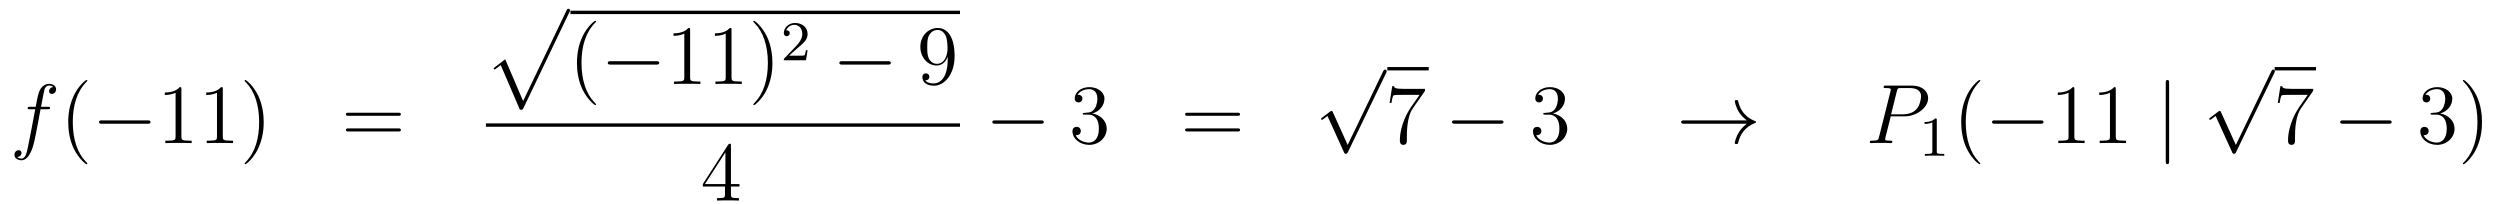 <?xml version='1.0'?>
<!-- This file was generated by dvisvgm 1.14.1 -->
<svg height='29pt' version='1.1' viewBox='0 -29 355 29' width='355pt' xmlns='http://www.w3.org/2000/svg' xmlns:xlink='http://www.w3.org/1999/xlink'>
<g id='page1'>
<g transform='matrix(1 0 0 1 -132 638)'>
<path d='M138.772 -651.486C139.011 -651.486 139.106 -651.486 139.106 -651.713C139.106 -651.832 139.011 -651.832 138.795 -651.832H137.827C138.054 -653.063 138.222 -653.912 138.317 -654.295C138.389 -654.582 138.64 -654.857 138.951 -654.857C139.202 -654.857 139.453 -654.749 139.572 -654.642C139.106 -654.594 138.963 -654.247 138.963 -654.044C138.963 -653.805 139.142 -653.661 139.369 -653.661C139.608 -653.661 139.967 -653.864 139.967 -654.319C139.967 -654.821 139.465 -655.096 138.939 -655.096C138.425 -655.096 137.923 -654.713 137.684 -654.247C137.468 -653.828 137.349 -653.398 137.074 -651.832H136.273C136.046 -651.832 135.927 -651.832 135.927 -651.617C135.927 -651.486 135.998 -651.486 136.237 -651.486H137.002C136.787 -650.374 136.297 -647.672 136.022 -646.393C135.819 -645.353 135.64 -644.48 135.042 -644.48C135.006 -644.48 134.659 -644.48 134.444 -644.707C135.054 -644.755 135.054 -645.281 135.054 -645.293C135.054 -645.532 134.874 -645.676 134.648 -645.676C134.408 -645.676 134.05 -645.472 134.05 -645.018C134.05 -644.504 134.576 -644.241 135.042 -644.241C136.261 -644.241 136.763 -646.429 136.895 -647.027C137.11 -647.947 137.696 -651.127 137.755 -651.486H138.772Z' fill-rule='evenodd'/>
<path d='M144.403 -643.775C144.403 -643.811 144.403 -643.835 144.2 -644.038C143.004 -645.246 142.335 -647.218 142.335 -649.657C142.335 -651.976 142.897 -653.972 144.283 -655.383C144.403 -655.49 144.403 -655.514 144.403 -655.55C144.403 -655.622 144.343 -655.646 144.295 -655.646C144.14 -655.646 143.16 -654.785 142.574 -653.613C141.964 -652.406 141.689 -651.127 141.689 -649.657C141.689 -648.592 141.857 -647.17 142.478 -645.891C143.183 -644.457 144.164 -643.679 144.295 -643.679C144.343 -643.679 144.403 -643.703 144.403 -643.775Z' fill-rule='evenodd'/>
<path d='M152.954 -649.429C153.157 -649.429 153.373 -649.429 153.373 -649.668C153.373 -649.908 153.157 -649.908 152.954 -649.908H146.487C146.284 -649.908 146.069 -649.908 146.069 -649.668C146.069 -649.429 146.284 -649.429 146.487 -649.429H152.954Z' fill-rule='evenodd'/>
<path d='M157.758 -654.342C157.758 -654.618 157.758 -654.629 157.518 -654.629C157.232 -654.307 156.634 -653.864 155.403 -653.864V-653.518C155.678 -653.518 156.275 -653.518 156.933 -653.828V-647.6C156.933 -647.17 156.897 -647.027 155.845 -647.027H155.474V-646.68C155.797 -646.704 156.957 -646.704 157.351 -646.704C157.746 -646.704 158.893 -646.704 159.216 -646.68V-647.027H158.845C157.793 -647.027 157.758 -647.17 157.758 -647.6V-654.342ZM163.637 -654.342C163.637 -654.618 163.637 -654.629 163.398 -654.629C163.111 -654.307 162.514 -653.864 161.282 -653.864V-653.518C161.557 -653.518 162.155 -653.518 162.812 -653.828V-647.6C162.812 -647.17 162.777 -647.027 161.725 -647.027H161.354V-646.68C161.677 -646.704 162.837 -646.704 163.231 -646.704C163.626 -646.704 164.773 -646.704 165.096 -646.68V-647.027H164.725C163.673 -647.027 163.637 -647.17 163.637 -647.6V-654.342ZM169.446 -649.657C169.446 -650.565 169.326 -652.047 168.657 -653.434C167.951 -654.868 166.971 -655.646 166.839 -655.646C166.792 -655.646 166.732 -655.622 166.732 -655.55C166.732 -655.514 166.732 -655.49 166.935 -655.287C168.131 -654.08 168.8 -652.107 168.8 -649.668C168.8 -647.349 168.238 -645.353 166.851 -643.942C166.732 -643.835 166.732 -643.811 166.732 -643.775C166.732 -643.703 166.792 -643.679 166.839 -643.679C166.995 -643.679 167.975 -644.54 168.561 -645.712C169.171 -646.931 169.446 -648.222 169.446 -649.657Z' fill-rule='evenodd'/>
<path d='M188.54 -650.553C188.707 -650.553 188.923 -650.553 188.923 -650.768C188.923 -650.995 188.72 -650.995 188.54 -650.995H181.499C181.332 -650.995 181.117 -650.995 181.117 -650.78C181.117 -650.553 181.32 -650.553 181.499 -650.553H188.54ZM188.54 -648.33C188.707 -648.33 188.923 -648.33 188.923 -648.545C188.923 -648.772 188.72 -648.772 188.54 -648.772H181.499C181.332 -648.772 181.117 -648.772 181.117 -648.557C181.117 -648.33 181.32 -648.33 181.499 -648.33H188.54Z' fill-rule='evenodd'/>
<path d='M205.829 -651.413C206.2 -651.413 206.21 -651.425 206.33 -651.652L212.869 -665.304C212.953 -665.459 212.953 -665.483 212.953 -665.519C212.953 -665.651 212.857 -665.758 212.714 -665.758C212.558 -665.758 212.51 -665.651 212.45 -665.519L206.282 -652.657L203.736 -658.586L202.075 -657.307L202.254 -657.115L203.104 -657.761L205.829 -651.413Z' fill-rule='evenodd'/>
<path d='M213 -665H268.32V-665.481H213'/>
<path d='M216.641 -652.175C216.641 -652.211 216.641 -652.235 216.438 -652.438C215.243 -653.646 214.573 -655.618 214.573 -658.057C214.573 -660.376 215.135 -662.372 216.522 -663.783C216.641 -663.89 216.641 -663.914 216.641 -663.95C216.641 -664.022 216.582 -664.046 216.534 -664.046C216.378 -664.046 215.398 -663.185 214.812 -662.013C214.202 -660.806 213.928 -659.527 213.928 -658.057C213.928 -656.992 214.094 -655.57 214.716 -654.291C215.422 -652.857 216.402 -652.079 216.534 -652.079C216.582 -652.079 216.641 -652.103 216.641 -652.175Z' fill-rule='evenodd'/>
<path d='M225.192 -657.829C225.396 -657.829 225.611 -657.829 225.611 -658.068C225.611 -658.308 225.396 -658.308 225.192 -658.308H218.725C218.522 -658.308 218.306 -658.308 218.306 -658.068C218.306 -657.829 218.522 -657.829 218.725 -657.829H225.192Z' fill-rule='evenodd'/>
<path d='M229.996 -662.742C229.996 -663.018 229.996 -663.029 229.757 -663.029C229.47 -662.707 228.872 -662.264 227.641 -662.264V-661.918C227.916 -661.918 228.514 -661.918 229.171 -662.228V-656C229.171 -655.57 229.135 -655.427 228.083 -655.427H227.713V-655.08C228.035 -655.104 229.195 -655.104 229.589 -655.104C229.984 -655.104 231.132 -655.104 231.455 -655.08V-655.427H231.084C230.032 -655.427 229.996 -655.57 229.996 -656V-662.742ZM235.876 -662.742C235.876 -663.018 235.876 -663.029 235.637 -663.029C235.35 -662.707 234.752 -662.264 233.521 -662.264V-661.918C233.796 -661.918 234.394 -661.918 235.051 -662.228V-656C235.051 -655.57 235.015 -655.427 233.963 -655.427H233.592V-655.08C233.915 -655.104 235.075 -655.104 235.469 -655.104C235.864 -655.104 237.011 -655.104 237.334 -655.08V-655.427H236.964C235.912 -655.427 235.876 -655.57 235.876 -656V-662.742ZM241.684 -658.057C241.684 -658.965 241.565 -660.447 240.895 -661.834C240.19 -663.268 239.209 -664.046 239.078 -664.046C239.03 -664.046 238.97 -664.022 238.97 -663.95C238.97 -663.914 238.97 -663.89 239.173 -663.687C240.37 -662.48 241.038 -660.507 241.038 -658.068C241.038 -655.749 240.476 -653.753 239.089 -652.342C238.97 -652.235 238.97 -652.211 238.97 -652.175C238.97 -652.103 239.03 -652.079 239.078 -652.079C239.233 -652.079 240.214 -652.94 240.799 -654.112C241.409 -655.331 241.684 -656.622 241.684 -658.057Z' fill-rule='evenodd'/>
<path d='M245.128 -660.066C245.255 -660.185 245.59 -660.448 245.717 -660.56C246.211 -661.014 246.68 -661.452 246.68 -662.177C246.68 -663.125 245.884 -663.739 244.888 -663.739C243.932 -663.739 243.302 -663.014 243.302 -662.305C243.302 -661.914 243.613 -661.858 243.725 -661.858C243.892 -661.858 244.139 -661.978 244.139 -662.281C244.139 -662.695 243.74 -662.695 243.646 -662.695C243.876 -663.277 244.41 -663.476 244.8 -663.476C245.542 -663.476 245.924 -662.847 245.924 -662.177C245.924 -661.348 245.342 -660.743 244.402 -659.779L243.398 -658.743C243.302 -658.655 243.302 -658.639 243.302 -658.44H246.45L246.68 -659.866H246.433C246.41 -659.707 246.347 -659.308 246.251 -659.157C246.203 -659.093 245.597 -659.093 245.47 -659.093H244.051L245.128 -660.066Z' fill-rule='evenodd'/>
<path d='M258.078 -657.829C258.281 -657.829 258.497 -657.829 258.497 -658.068C258.497 -658.308 258.281 -658.308 258.078 -658.308H251.611C251.407 -658.308 251.192 -658.308 251.192 -658.068C251.192 -657.829 251.407 -657.829 251.611 -657.829H258.078Z' fill-rule='evenodd'/>
<path d='M266.574 -658.559C266.574 -655.737 265.319 -655.152 264.601 -655.152C264.314 -655.152 263.681 -655.188 263.382 -655.606H263.454C263.537 -655.582 263.968 -655.654 263.968 -656.096C263.968 -656.359 263.789 -656.586 263.477 -656.586C263.166 -656.586 262.975 -656.383 262.975 -656.072C262.975 -655.331 263.573 -654.829 264.613 -654.829C266.107 -654.829 267.553 -656.419 267.553 -659.013C267.553 -662.228 266.215 -663.029 265.163 -663.029C263.848 -663.029 262.688 -661.93 262.688 -660.352C262.688 -658.774 263.8 -657.698 264.996 -657.698C265.88 -657.698 266.334 -658.343 266.574 -658.953V-658.559ZM265.043 -657.937C264.29 -657.937 263.968 -658.547 263.86 -658.774C263.669 -659.228 263.669 -659.802 263.669 -660.34C263.669 -661.009 263.669 -661.583 263.98 -662.073C264.194 -662.396 264.517 -662.742 265.163 -662.742C265.844 -662.742 266.191 -662.145 266.31 -661.87C266.55 -661.284 266.55 -660.268 266.55 -660.089C266.55 -659.085 266.095 -657.937 265.043 -657.937Z' fill-rule='evenodd'/>
<path d='M201 -649H268.32V-649.48H201'/>
<path d='M235.795 -646.302C235.795 -646.529 235.795 -646.589 235.628 -646.589C235.532 -646.589 235.496 -646.589 235.4 -646.446L231.803 -640.863V-640.516H234.947V-639.428C234.947 -638.986 234.923 -638.867 234.05 -638.867H233.81V-638.52C234.086 -638.544 235.031 -638.544 235.366 -638.544C235.699 -638.544 236.657 -638.544 236.93 -638.52V-638.867H236.692C235.831 -638.867 235.795 -638.986 235.795 -639.428V-640.516H237.002V-640.863H235.795V-646.302ZM235.007 -645.37V-640.863H232.102L235.007 -645.37Z' fill-rule='evenodd'/>
<path d='M279.798 -649.429C280.001 -649.429 280.217 -649.429 280.217 -649.668C280.217 -649.908 280.001 -649.908 279.798 -649.908H273.331C273.127 -649.908 272.912 -649.908 272.912 -649.668C272.912 -649.429 273.127 -649.429 273.331 -649.429H279.798Z' fill-rule='evenodd'/>
<path d='M285.998 -650.972C285.794 -650.96 285.746 -650.947 285.746 -650.84C285.746 -650.721 285.806 -650.721 286.021 -650.721H286.572C287.587 -650.721 288.042 -649.884 288.042 -648.736C288.042 -647.17 287.23 -646.752 286.643 -646.752C286.069 -646.752 285.089 -647.027 284.743 -647.816C285.125 -647.756 285.472 -647.971 285.472 -648.401C285.472 -648.748 285.221 -648.987 284.886 -648.987C284.599 -648.987 284.288 -648.82 284.288 -648.366C284.288 -647.302 285.353 -646.429 286.679 -646.429C288.102 -646.429 289.153 -647.517 289.153 -648.724C289.153 -649.824 288.269 -650.685 287.122 -650.888C288.162 -651.187 288.832 -652.059 288.832 -652.992C288.832 -653.936 287.851 -654.629 286.691 -654.629C285.496 -654.629 284.611 -653.9 284.611 -653.028C284.611 -652.549 284.982 -652.454 285.161 -652.454C285.412 -652.454 285.698 -652.633 285.698 -652.992C285.698 -653.374 285.412 -653.542 285.149 -653.542C285.077 -653.542 285.054 -653.542 285.018 -653.53C285.472 -654.342 286.596 -654.342 286.655 -654.342C287.05 -654.342 287.827 -654.163 287.827 -652.992C287.827 -652.765 287.791 -652.095 287.444 -651.581C287.086 -651.055 286.679 -651.019 286.356 -651.007L285.998 -650.972Z' fill-rule='evenodd'/>
<path d='M307.706 -650.553C307.873 -650.553 308.089 -650.553 308.089 -650.768C308.089 -650.995 307.885 -650.995 307.706 -650.995H300.665C300.498 -650.995 300.283 -650.995 300.283 -650.78C300.283 -650.553 300.486 -650.553 300.665 -650.553H307.706ZM307.706 -648.33C307.873 -648.33 308.089 -648.33 308.089 -648.545C308.089 -648.772 307.885 -648.772 307.706 -648.772H300.665C300.498 -648.772 300.283 -648.772 300.283 -648.557C300.283 -648.33 300.486 -648.33 300.665 -648.33H307.706Z' fill-rule='evenodd'/>
<path d='M323.37 -646.419L321.266 -651.069C321.182 -651.261 321.122 -651.261 321.086 -651.261C321.076 -651.261 321.016 -651.261 320.884 -651.165L319.748 -650.304C319.592 -650.185 319.592 -650.149 319.592 -650.113C319.592 -650.053 319.628 -649.982 319.712 -649.982C319.784 -649.982 319.987 -650.149 320.119 -650.245C320.19 -650.304 320.37 -650.436 320.501 -650.532L322.856 -645.355C322.939 -645.164 322.999 -645.164 323.107 -645.164C323.286 -645.164 323.322 -645.236 323.406 -645.403L328.834 -656.64C328.916 -656.808 328.916 -656.855 328.916 -656.879C328.916 -656.999 328.822 -657.118 328.678 -657.118C328.582 -657.118 328.499 -657.058 328.403 -656.867L323.37 -646.419Z' fill-rule='evenodd'/>
<path d='M329 -657H334.879V-657.48H329'/>
<path d='M334.355 -654.103V-654.378H331.475C330.028 -654.378 330.004 -654.534 329.956 -654.761H329.693L329.323 -652.37H329.586C329.621 -652.585 329.729 -653.327 329.885 -653.458C329.98 -653.53 330.877 -653.53 331.044 -653.53H333.578L332.311 -651.713C331.988 -651.247 330.781 -649.286 330.781 -647.039C330.781 -646.907 330.781 -646.429 331.271 -646.429C331.774 -646.429 331.774 -646.895 331.774 -647.051V-647.648C331.774 -649.429 332.06 -650.816 332.622 -651.617L334.355 -654.103Z' fill-rule='evenodd'/>
<path d='M345.073 -649.429C345.277 -649.429 345.492 -649.429 345.492 -649.668C345.492 -649.908 345.277 -649.908 345.073 -649.908H338.606C338.404 -649.908 338.188 -649.908 338.188 -649.668C338.188 -649.429 338.404 -649.429 338.606 -649.429H345.073Z' fill-rule='evenodd'/>
<path d='M351.394 -650.972C351.191 -650.96 351.143 -650.947 351.143 -650.84C351.143 -650.721 351.203 -650.721 351.418 -650.721H351.967C352.984 -650.721 353.438 -649.884 353.438 -648.736C353.438 -647.17 352.625 -646.752 352.039 -646.752C351.466 -646.752 350.485 -647.027 350.138 -647.816C350.521 -647.756 350.868 -647.971 350.868 -648.401C350.868 -648.748 350.617 -648.987 350.282 -648.987C349.996 -648.987 349.685 -648.82 349.685 -648.366C349.685 -647.302 350.748 -646.429 352.075 -646.429C353.497 -646.429 354.55 -647.517 354.55 -648.724C354.55 -649.824 353.665 -650.685 352.517 -650.888C353.557 -651.187 354.227 -652.059 354.227 -652.992C354.227 -653.936 353.246 -654.629 352.087 -654.629C350.892 -654.629 350.008 -653.9 350.008 -653.028C350.008 -652.549 350.377 -652.454 350.557 -652.454C350.808 -652.454 351.095 -652.633 351.095 -652.992C351.095 -653.374 350.808 -653.542 350.545 -653.542C350.473 -653.542 350.449 -653.542 350.413 -653.53C350.868 -654.342 351.991 -654.342 352.051 -654.342C352.446 -654.342 353.222 -654.163 353.222 -652.992C353.222 -652.765 353.188 -652.095 352.84 -651.581C352.482 -651.055 352.075 -651.019 351.752 -651.007L351.394 -650.972Z' fill-rule='evenodd'/>
<path d='M380.042 -649.429C379.385 -648.927 379.062 -648.437 378.967 -648.282C378.43 -647.457 378.334 -646.704 378.334 -646.692C378.334 -646.548 378.476 -646.548 378.572 -646.548C378.775 -646.548 378.787 -646.572 378.835 -646.788C379.11 -647.959 379.816 -648.963 381.167 -649.513C381.31 -649.561 381.346 -649.585 381.346 -649.668S381.274 -649.788 381.251 -649.8C380.724 -650.003 379.278 -650.601 378.823 -652.609C378.787 -652.753 378.775 -652.788 378.572 -652.788C378.476 -652.788 378.334 -652.788 378.334 -652.645C378.334 -652.621 378.44 -651.868 378.943 -651.067C379.182 -650.708 379.529 -650.29 380.042 -649.908H371.161C370.945 -649.908 370.73 -649.908 370.73 -649.668C370.73 -649.429 370.945 -649.429 371.161 -649.429H380.042Z' fill-rule='evenodd'/>
<path d='M400.488 -650.481H402.496C404.146 -650.481 405.796 -651.701 405.796 -653.063C405.796 -653.996 405.006 -654.845 403.5 -654.845H399.806C399.58 -654.845 399.472 -654.845 399.472 -654.618C399.472 -654.498 399.58 -654.498 399.758 -654.498C400.488 -654.498 400.488 -654.402 400.488 -654.271C400.488 -654.247 400.488 -654.175 400.44 -653.996L398.826 -647.565C398.718 -647.146 398.694 -647.027 397.858 -647.027C397.631 -647.027 397.511 -647.027 397.511 -646.812C397.511 -646.68 397.619 -646.68 397.691 -646.68C397.918 -646.68 398.156 -646.704 398.383 -646.704H399.782C400.009 -646.704 400.26 -646.68 400.488 -646.68C400.583 -646.68 400.715 -646.68 400.715 -646.907C400.715 -647.027 400.607 -647.027 400.428 -647.027C399.71 -647.027 399.698 -647.11 399.698 -647.23C399.698 -647.29 399.71 -647.373 399.722 -647.433L400.488 -650.481ZM401.348 -654.032C401.455 -654.474 401.503 -654.498 401.97 -654.498H403.153C404.05 -654.498 404.791 -654.211 404.791 -653.314C404.791 -653.004 404.635 -651.987 404.086 -651.438C403.883 -651.222 403.309 -650.768 402.221 -650.768H400.536L401.348 -654.032Z' fill-rule='evenodd'/>
<path d='M407.022 -649.956C407.022 -650.171 407.006 -650.179 406.79 -650.179C406.464 -649.86 406.042 -649.669 405.286 -649.669V-649.406C405.5 -649.406 405.93 -649.406 406.392 -649.621V-645.533C406.392 -645.238 406.369 -645.143 405.612 -645.143H405.332V-644.88C405.659 -644.904 406.345 -644.904 406.704 -644.904C407.062 -644.904 407.755 -644.904 408.082 -644.88V-645.143H407.803C407.046 -645.143 407.022 -645.238 407.022 -645.533V-649.956Z' fill-rule='evenodd'/>
<path d='M413.206 -643.775C413.206 -643.811 413.206 -643.835 413.002 -644.038C411.806 -645.246 411.137 -647.218 411.137 -649.657C411.137 -651.976 411.698 -653.972 413.086 -655.383C413.206 -655.49 413.206 -655.514 413.206 -655.55C413.206 -655.622 413.146 -655.646 413.098 -655.646C412.943 -655.646 411.962 -654.785 411.377 -653.613C410.767 -652.406 410.491 -651.127 410.491 -649.657C410.491 -648.592 410.659 -647.17 411.281 -645.891C411.985 -644.457 412.966 -643.679 413.098 -643.679C413.146 -643.679 413.206 -643.703 413.206 -643.775Z' fill-rule='evenodd'/>
<path d='M421.757 -649.429C421.96 -649.429 422.174 -649.429 422.174 -649.668C422.174 -649.908 421.96 -649.908 421.757 -649.908H415.289C415.086 -649.908 414.871 -649.908 414.871 -649.668C414.871 -649.429 415.086 -649.429 415.289 -649.429H421.757Z' fill-rule='evenodd'/>
<path d='M426.559 -654.342C426.559 -654.618 426.559 -654.629 426.32 -654.629C426.034 -654.307 425.436 -653.864 424.205 -653.864V-653.518C424.48 -653.518 425.077 -653.518 425.735 -653.828V-647.6C425.735 -647.17 425.699 -647.027 424.646 -647.027H424.277V-646.68C424.6 -646.704 425.759 -646.704 426.154 -646.704S427.696 -646.704 428.018 -646.68V-647.027H427.648C426.595 -647.027 426.559 -647.17 426.559 -647.6V-654.342ZM432.439 -654.342C432.439 -654.618 432.439 -654.629 432.2 -654.629C431.914 -654.307 431.316 -653.864 430.085 -653.864V-653.518C430.36 -653.518 430.957 -653.518 431.615 -653.828V-647.6C431.615 -647.17 431.579 -647.027 430.526 -647.027H430.157V-646.68C430.478 -646.704 431.639 -646.704 432.034 -646.704C432.427 -646.704 433.576 -646.704 433.898 -646.68V-647.027H433.528C432.475 -647.027 432.439 -647.17 432.439 -647.6V-654.342Z' fill-rule='evenodd'/>
<path d='M440.015 -655.215C440.015 -655.43 440.015 -655.646 439.776 -655.646C439.537 -655.646 439.537 -655.43 439.537 -655.215V-644.122C439.537 -643.907 439.537 -643.692 439.776 -643.692C440.015 -643.692 440.015 -643.907 440.015 -644.122V-655.215Z' fill-rule='evenodd'/>
<path d='M449.49 -646.419L447.386 -651.069C447.302 -651.261 447.242 -651.261 447.206 -651.261C447.196 -651.261 447.136 -651.261 447.004 -651.165L445.868 -650.304C445.712 -650.185 445.712 -650.149 445.712 -650.113C445.712 -650.053 445.748 -649.982 445.832 -649.982C445.904 -649.982 446.107 -650.149 446.239 -650.245C446.31 -650.304 446.49 -650.436 446.621 -650.532L448.976 -645.355C449.059 -645.164 449.119 -645.164 449.227 -645.164C449.406 -645.164 449.442 -645.236 449.526 -645.403L454.954 -656.64C455.036 -656.808 455.036 -656.855 455.036 -656.879C455.036 -656.999 454.942 -657.118 454.798 -657.118C454.702 -657.118 454.619 -657.058 454.523 -656.867L449.49 -646.419Z' fill-rule='evenodd'/>
<path d='M455 -657H460.879V-657.48H455'/>
<path d='M460.475 -654.103V-654.378H457.595C456.148 -654.378 456.124 -654.534 456.076 -654.761H455.813L455.443 -652.37H455.706C455.741 -652.585 455.849 -653.327 456.005 -653.458C456.1 -653.53 456.997 -653.53 457.164 -653.53H459.698L458.431 -651.713C458.108 -651.247 456.901 -649.286 456.901 -647.039C456.901 -646.907 456.901 -646.429 457.391 -646.429C457.894 -646.429 457.894 -646.895 457.894 -647.051V-647.648C457.894 -649.429 458.18 -650.816 458.742 -651.617L460.475 -654.103Z' fill-rule='evenodd'/>
<path d='M471.193 -649.429C471.397 -649.429 471.612 -649.429 471.612 -649.668C471.612 -649.908 471.397 -649.908 471.193 -649.908H464.726C464.524 -649.908 464.308 -649.908 464.308 -649.668C464.308 -649.429 464.524 -649.429 464.726 -649.429H471.193Z' fill-rule='evenodd'/>
<path d='M477.394 -650.972C477.191 -650.96 477.143 -650.947 477.143 -650.84C477.143 -650.721 477.203 -650.721 477.418 -650.721H477.967C478.984 -650.721 479.438 -649.884 479.438 -648.736C479.438 -647.17 478.625 -646.752 478.039 -646.752C477.466 -646.752 476.485 -647.027 476.138 -647.816C476.521 -647.756 476.868 -647.971 476.868 -648.401C476.868 -648.748 476.617 -648.987 476.282 -648.987C475.996 -648.987 475.685 -648.82 475.685 -648.366C475.685 -647.302 476.748 -646.429 478.075 -646.429C479.497 -646.429 480.55 -647.517 480.55 -648.724C480.55 -649.824 479.665 -650.685 478.517 -650.888C479.557 -651.187 480.227 -652.059 480.227 -652.992C480.227 -653.936 479.246 -654.629 478.087 -654.629C476.892 -654.629 476.008 -653.9 476.008 -653.028C476.008 -652.549 476.377 -652.454 476.557 -652.454C476.808 -652.454 477.095 -652.633 477.095 -652.992C477.095 -653.374 476.808 -653.542 476.545 -653.542C476.473 -653.542 476.449 -653.542 476.413 -653.53C476.868 -654.342 477.991 -654.342 478.051 -654.342C478.446 -654.342 479.222 -654.163 479.222 -652.992C479.222 -652.765 479.188 -652.095 478.84 -651.581C478.482 -651.055 478.075 -651.019 477.752 -651.007L477.394 -650.972ZM484.445 -649.657C484.445 -650.565 484.326 -652.047 483.656 -653.434C482.951 -654.868 481.97 -655.646 481.84 -655.646C481.792 -655.646 481.732 -655.622 481.732 -655.55C481.732 -655.514 481.732 -655.49 481.934 -655.287C483.131 -654.08 483.799 -652.107 483.799 -649.668C483.799 -647.349 483.238 -645.353 481.852 -643.942C481.732 -643.835 481.732 -643.811 481.732 -643.775C481.732 -643.703 481.792 -643.679 481.84 -643.679C481.994 -643.679 482.975 -644.54 483.56 -645.712C484.17 -646.931 484.445 -648.222 484.445 -649.657Z' fill-rule='evenodd'/>
</g>
</g>
</svg>
